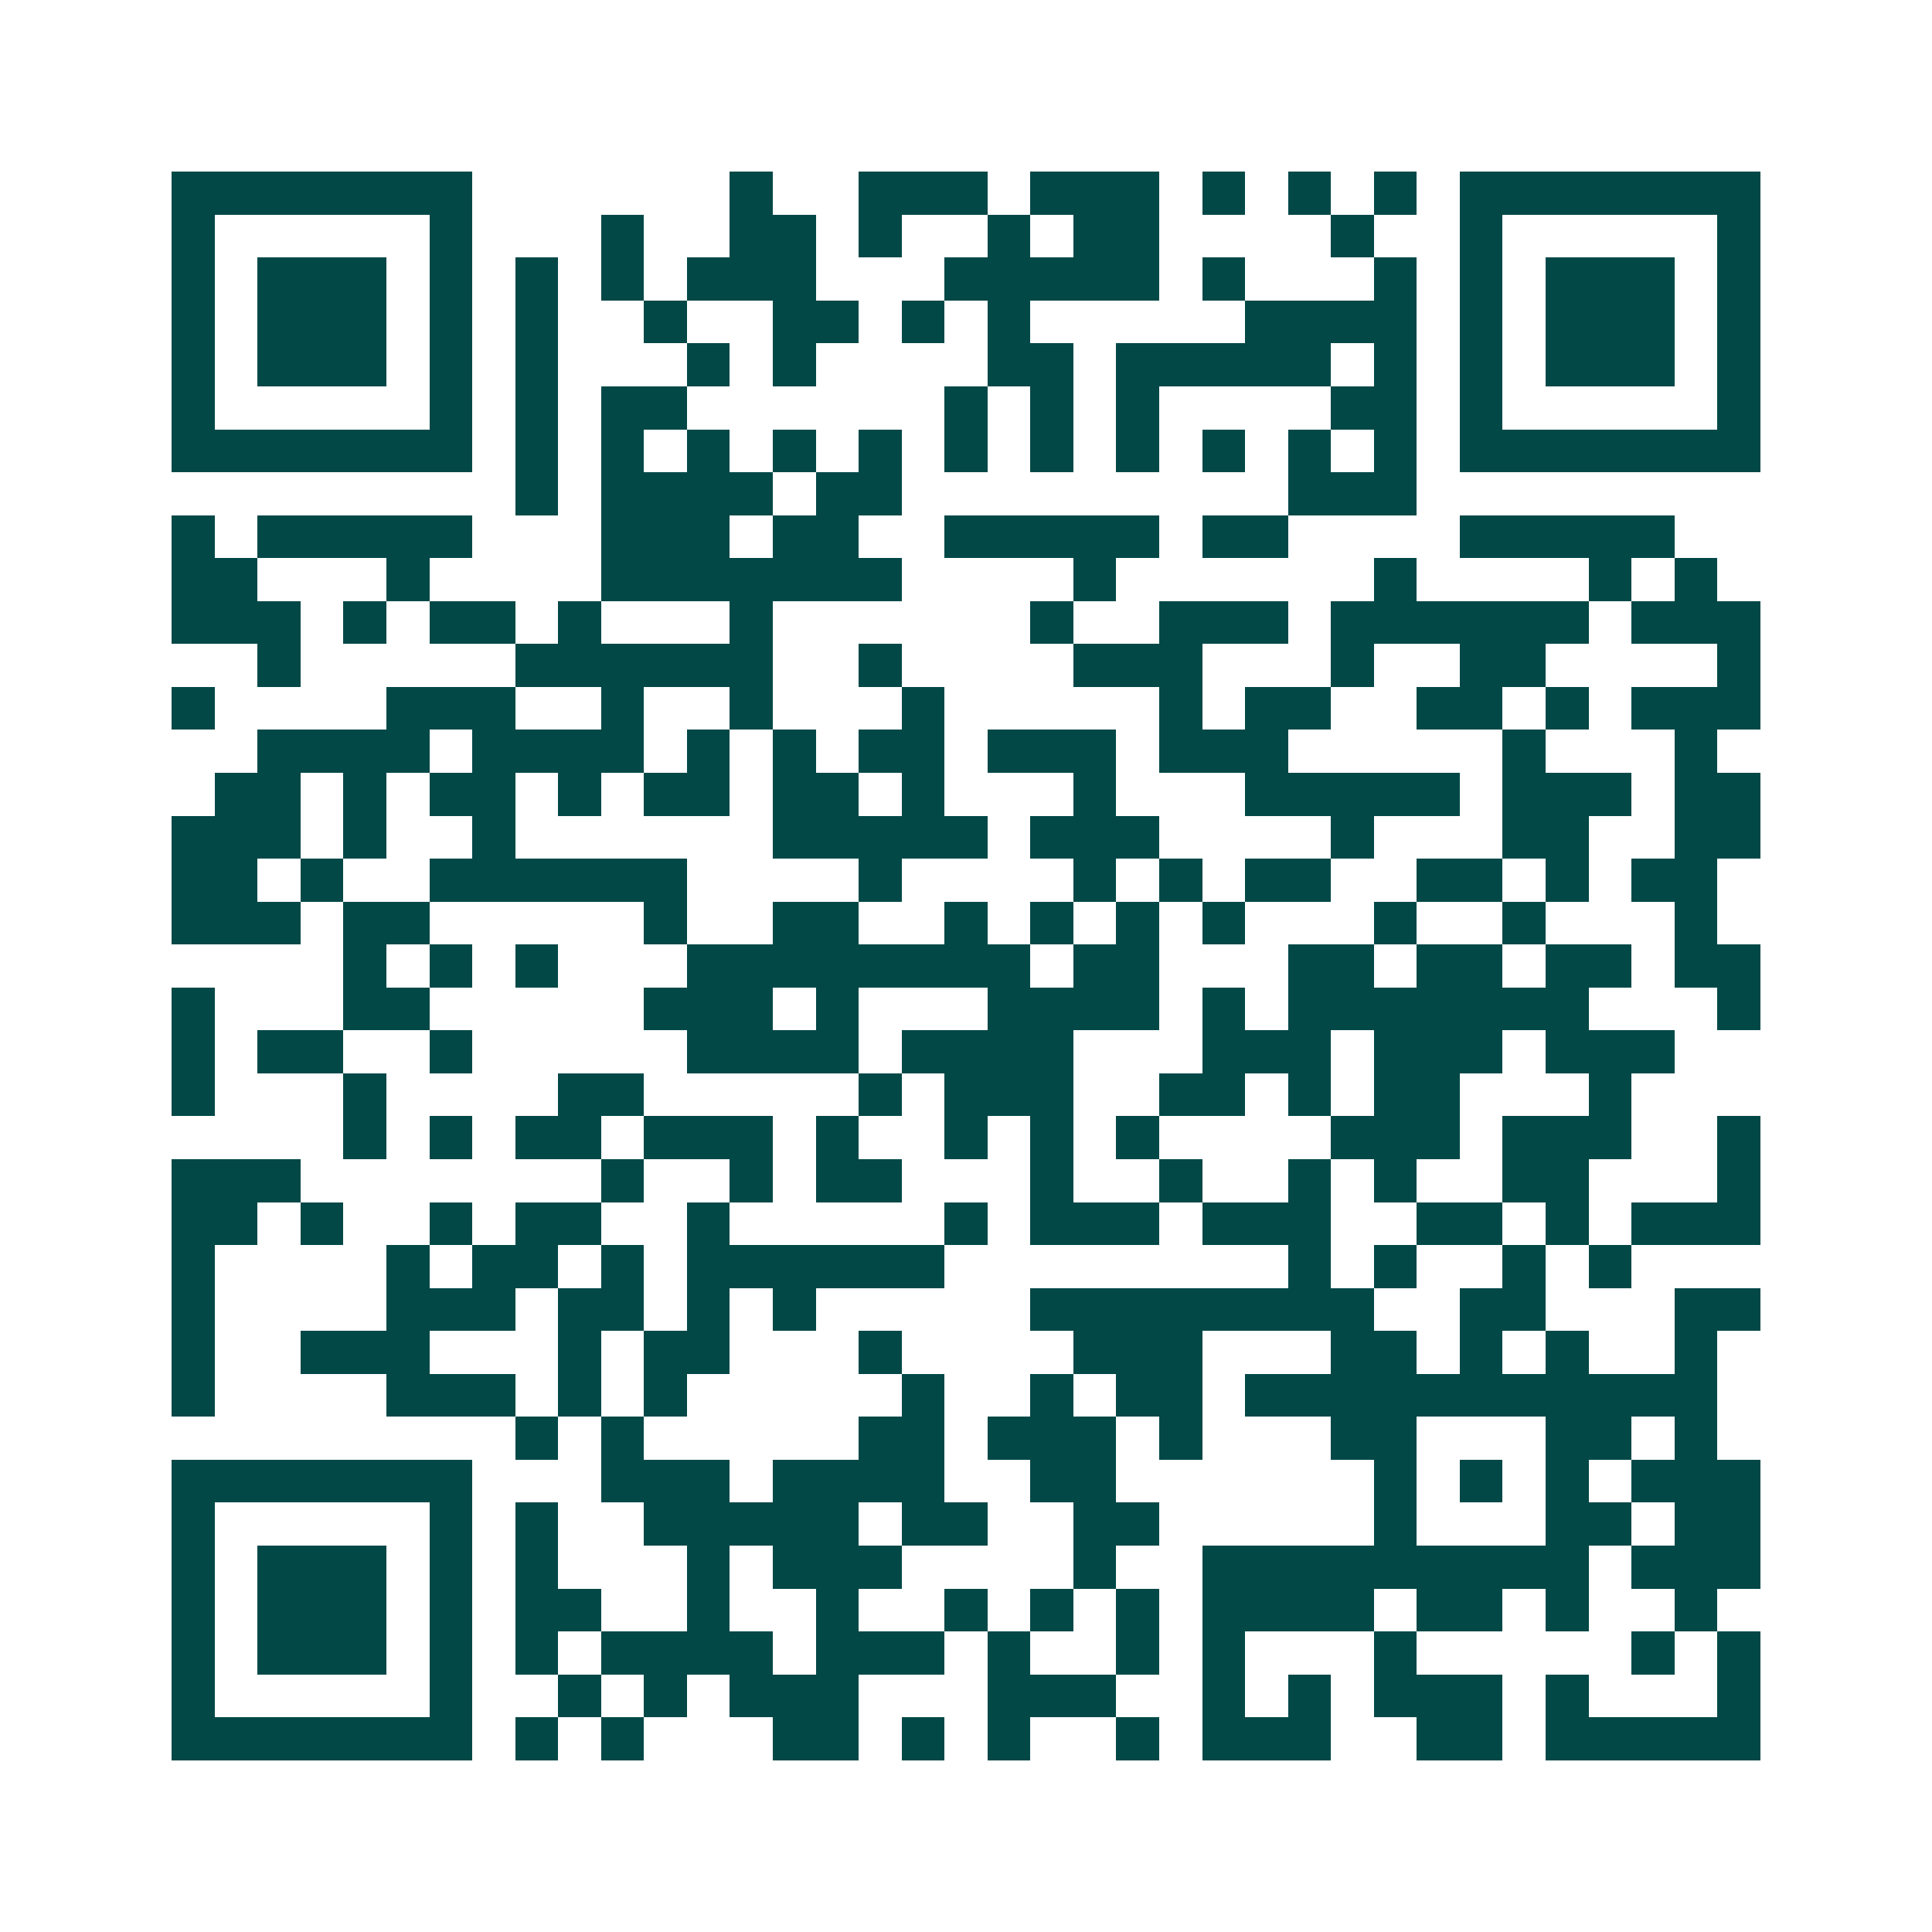 <svg xmlns="http://www.w3.org/2000/svg" width="200" height="200" viewBox="0 0 45 45" shape-rendering="crispEdges"><path fill="#ffffff" d="M0 0h45v45H0z"/><path stroke="#014847" d="M4 4.5h7m6 0h1m2 0h3m1 0h3m1 0h1m1 0h1m1 0h1m1 0h7M4 5.5h1m5 0h1m3 0h1m2 0h2m1 0h1m2 0h1m1 0h2m4 0h1m2 0h1m5 0h1M4 6.5h1m1 0h3m1 0h1m1 0h1m1 0h1m1 0h3m3 0h5m1 0h1m3 0h1m1 0h1m1 0h3m1 0h1M4 7.5h1m1 0h3m1 0h1m1 0h1m2 0h1m2 0h2m1 0h1m1 0h1m5 0h4m1 0h1m1 0h3m1 0h1M4 8.5h1m1 0h3m1 0h1m1 0h1m3 0h1m1 0h1m4 0h2m1 0h5m1 0h1m1 0h1m1 0h3m1 0h1M4 9.5h1m5 0h1m1 0h1m1 0h2m6 0h1m1 0h1m1 0h1m4 0h2m1 0h1m5 0h1M4 10.5h7m1 0h1m1 0h1m1 0h1m1 0h1m1 0h1m1 0h1m1 0h1m1 0h1m1 0h1m1 0h1m1 0h1m1 0h7M12 11.5h1m1 0h4m1 0h2m9 0h3M4 12.5h1m1 0h5m3 0h3m1 0h2m2 0h5m1 0h2m4 0h5M4 13.5h2m3 0h1m4 0h7m4 0h1m6 0h1m4 0h1m1 0h1M4 14.5h3m1 0h1m1 0h2m1 0h1m3 0h1m6 0h1m2 0h3m1 0h6m1 0h3M6 15.5h1m5 0h6m2 0h1m4 0h3m3 0h1m2 0h2m4 0h1M4 16.5h1m4 0h3m2 0h1m2 0h1m3 0h1m5 0h1m1 0h2m2 0h2m1 0h1m1 0h3M6 17.5h4m1 0h4m1 0h1m1 0h1m1 0h2m1 0h3m1 0h3m5 0h1m3 0h1M5 18.5h2m1 0h1m1 0h2m1 0h1m1 0h2m1 0h2m1 0h1m3 0h1m3 0h5m1 0h3m1 0h2M4 19.5h3m1 0h1m2 0h1m6 0h5m1 0h3m4 0h1m3 0h2m2 0h2M4 20.5h2m1 0h1m2 0h6m4 0h1m4 0h1m1 0h1m1 0h2m2 0h2m1 0h1m1 0h2M4 21.5h3m1 0h2m5 0h1m2 0h2m2 0h1m1 0h1m1 0h1m1 0h1m3 0h1m2 0h1m3 0h1M8 22.5h1m1 0h1m1 0h1m3 0h8m1 0h2m3 0h2m1 0h2m1 0h2m1 0h2M4 23.5h1m3 0h2m5 0h3m1 0h1m3 0h4m1 0h1m1 0h7m3 0h1M4 24.5h1m1 0h2m2 0h1m5 0h4m1 0h4m3 0h3m1 0h3m1 0h3M4 25.5h1m3 0h1m4 0h2m5 0h1m1 0h3m2 0h2m1 0h1m1 0h2m3 0h1M8 26.5h1m1 0h1m1 0h2m1 0h3m1 0h1m2 0h1m1 0h1m1 0h1m4 0h3m1 0h3m2 0h1M4 27.5h3m7 0h1m2 0h1m1 0h2m3 0h1m2 0h1m2 0h1m1 0h1m2 0h2m3 0h1M4 28.5h2m1 0h1m2 0h1m1 0h2m2 0h1m5 0h1m1 0h3m1 0h3m2 0h2m1 0h1m1 0h3M4 29.5h1m4 0h1m1 0h2m1 0h1m1 0h6m8 0h1m1 0h1m2 0h1m1 0h1M4 30.5h1m4 0h3m1 0h2m1 0h1m1 0h1m5 0h8m2 0h2m3 0h2M4 31.5h1m2 0h3m3 0h1m1 0h2m3 0h1m4 0h3m3 0h2m1 0h1m1 0h1m2 0h1M4 32.5h1m4 0h3m1 0h1m1 0h1m5 0h1m2 0h1m1 0h2m1 0h11M12 33.5h1m1 0h1m5 0h2m1 0h3m1 0h1m3 0h2m3 0h2m1 0h1M4 34.5h7m3 0h3m1 0h4m2 0h2m6 0h1m1 0h1m1 0h1m1 0h3M4 35.5h1m5 0h1m1 0h1m2 0h5m1 0h2m2 0h2m5 0h1m3 0h2m1 0h2M4 36.5h1m1 0h3m1 0h1m1 0h1m3 0h1m1 0h3m4 0h1m2 0h9m1 0h3M4 37.5h1m1 0h3m1 0h1m1 0h2m2 0h1m2 0h1m2 0h1m1 0h1m1 0h1m1 0h4m1 0h2m1 0h1m2 0h1M4 38.5h1m1 0h3m1 0h1m1 0h1m1 0h4m1 0h3m1 0h1m2 0h1m1 0h1m3 0h1m5 0h1m1 0h1M4 39.5h1m5 0h1m2 0h1m1 0h1m1 0h3m3 0h3m2 0h1m1 0h1m1 0h3m1 0h1m3 0h1M4 40.5h7m1 0h1m1 0h1m3 0h2m1 0h1m1 0h1m2 0h1m1 0h3m2 0h2m1 0h5"/></svg>
